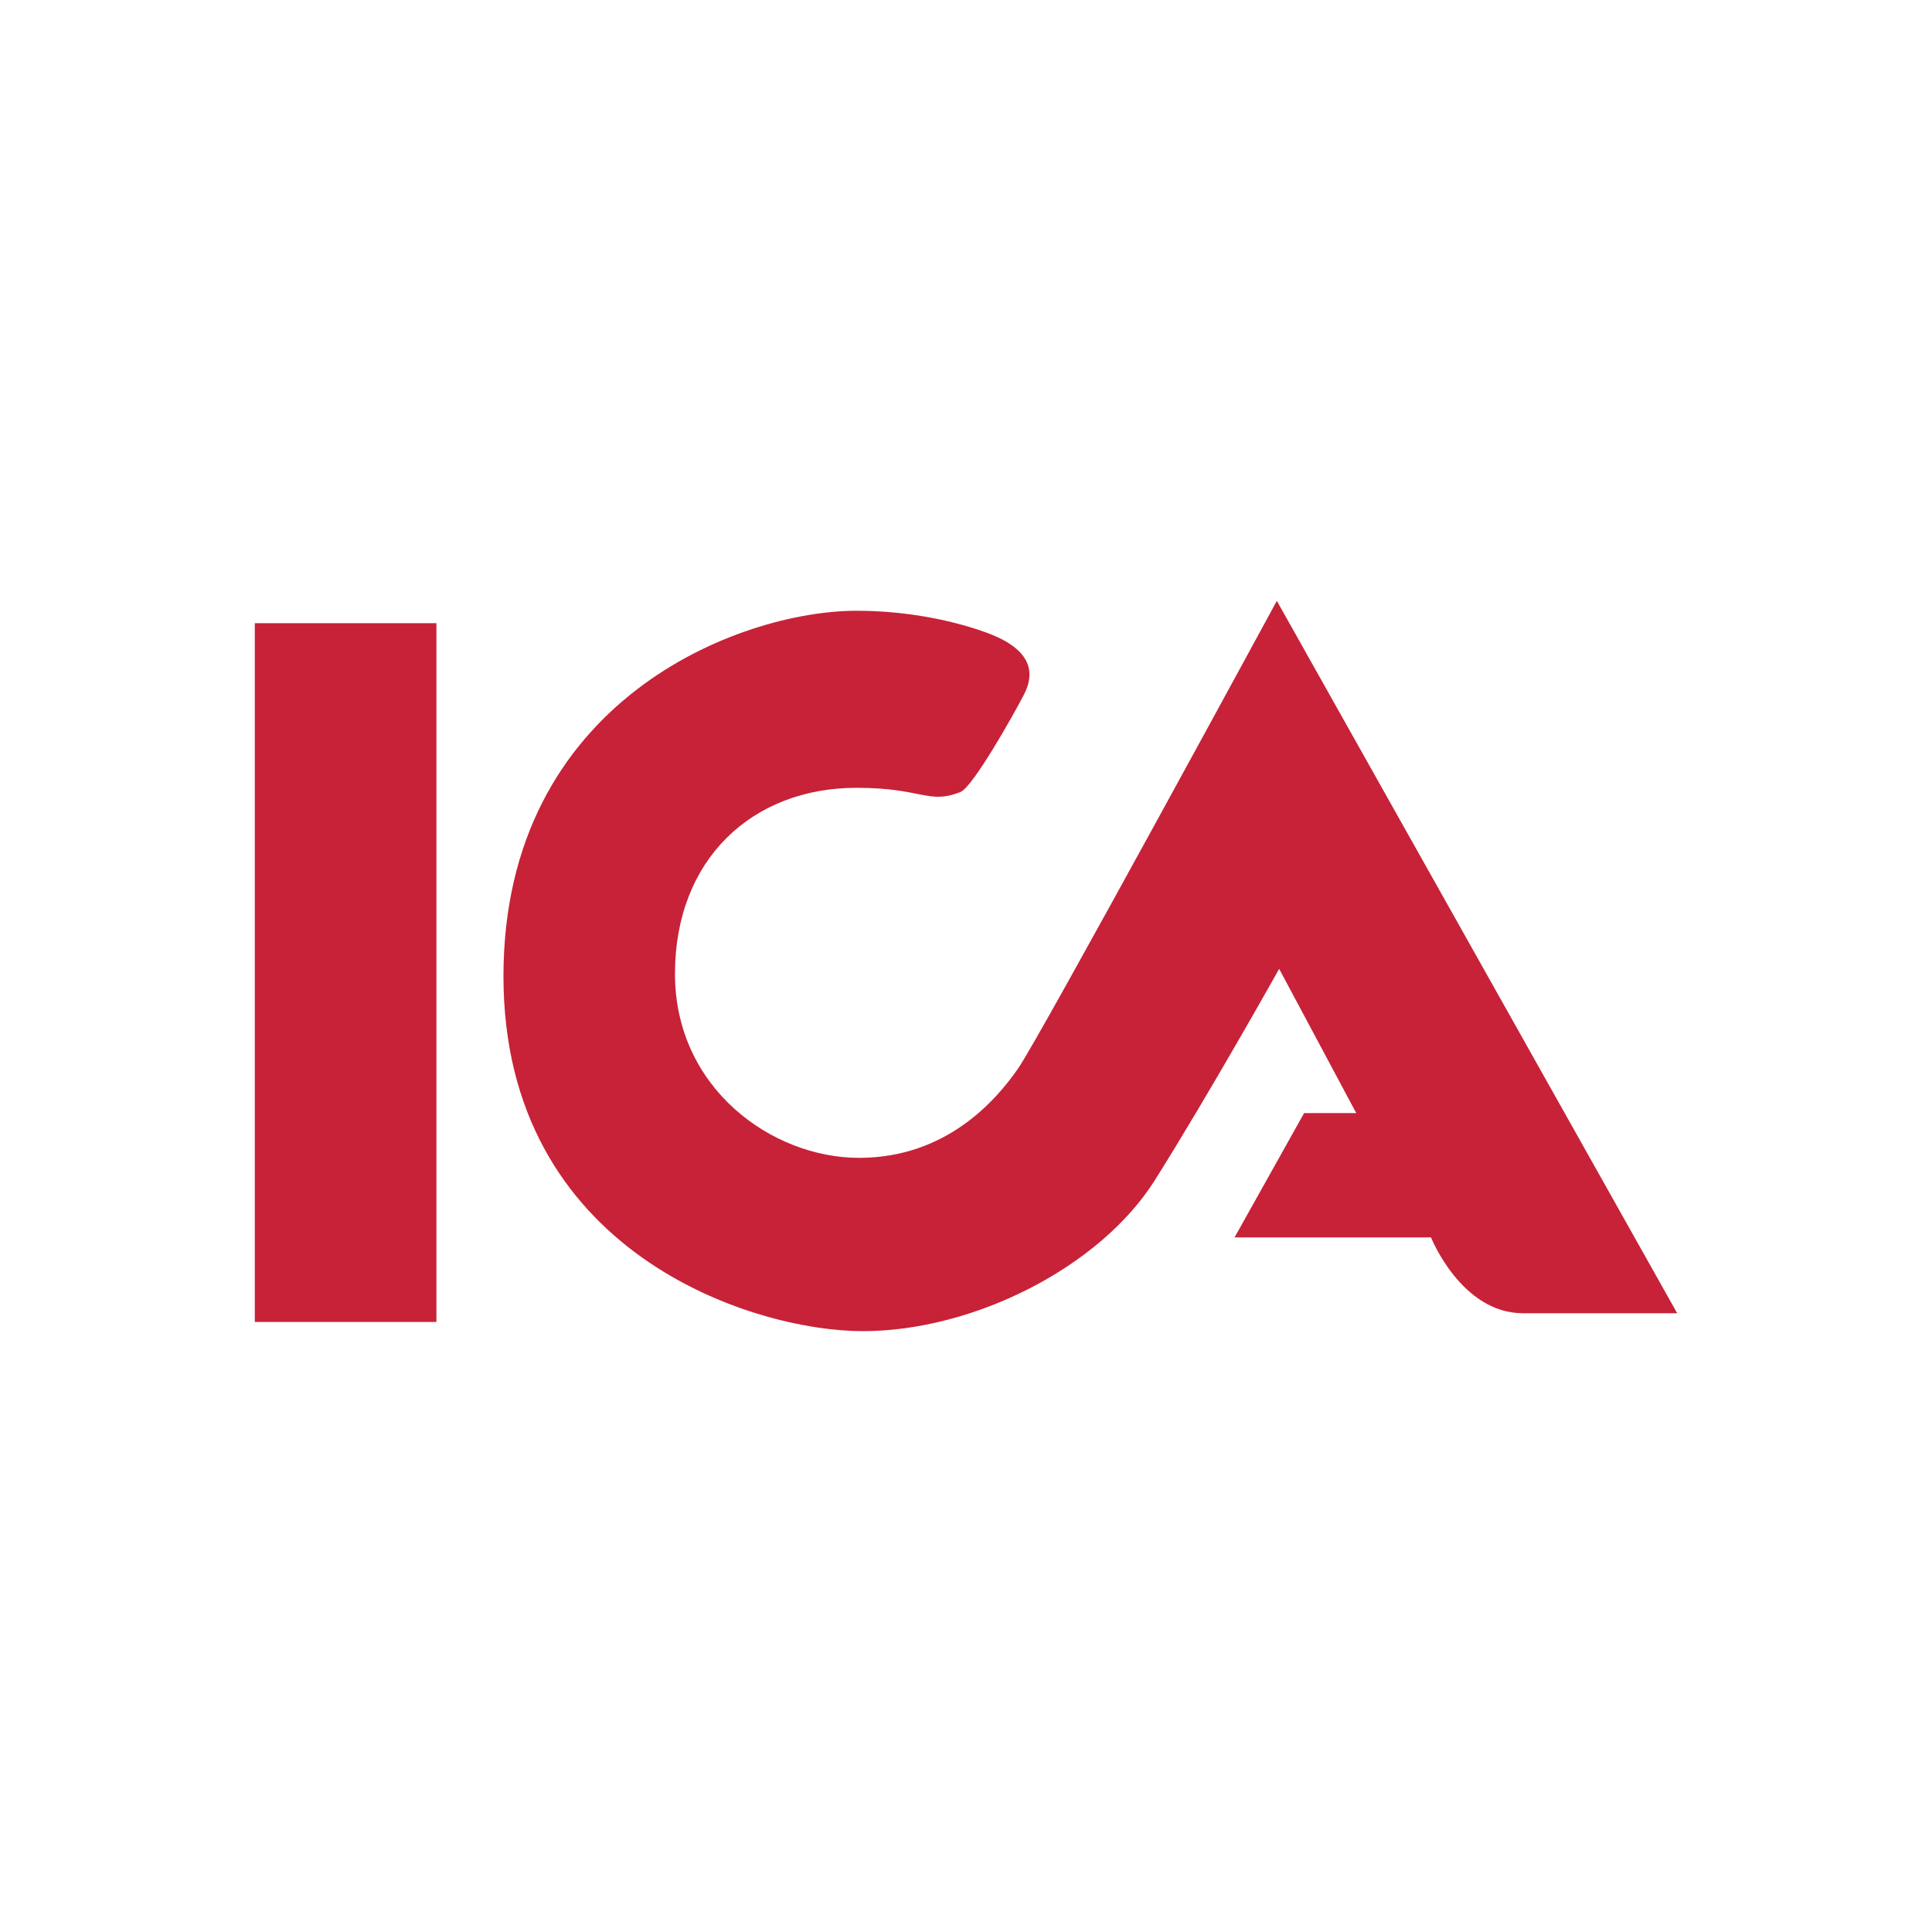 <svg id="Layer_1" data-name="Layer 1" xmlns="http://www.w3.org/2000/svg" viewBox="0 0 1000 1000"><defs><style>.cls-1{fill:#c72238;fill-rule:evenodd;}</style></defs><path class="cls-1" d="M131.89,322.57h94V684.24h-94Zm365.27,87.37c-16.84,6.6-19.45-2.17-53.79-2.17-54.07,0-94,37.07-94,96.29s50.21,95.24,95.26,95.24S515.44,569.69,527,553,660.89,311,660.89,311L868.11,679.73h-79.8c-32,0-47.62-39.24-47.62-39.24H639l36-64.35h27l-39.91-74.66s-36,64.35-64.35,109.4S503.85,689,446.59,689s-186-40.79-186-183.67,122.27-189.2,182.76-189.2c28.66,0,52.63,6,67.09,11.26,24.65,8.94,25,21.56,19.59,32.07s-26.55,48-32.88,50.47Z"/></svg>
